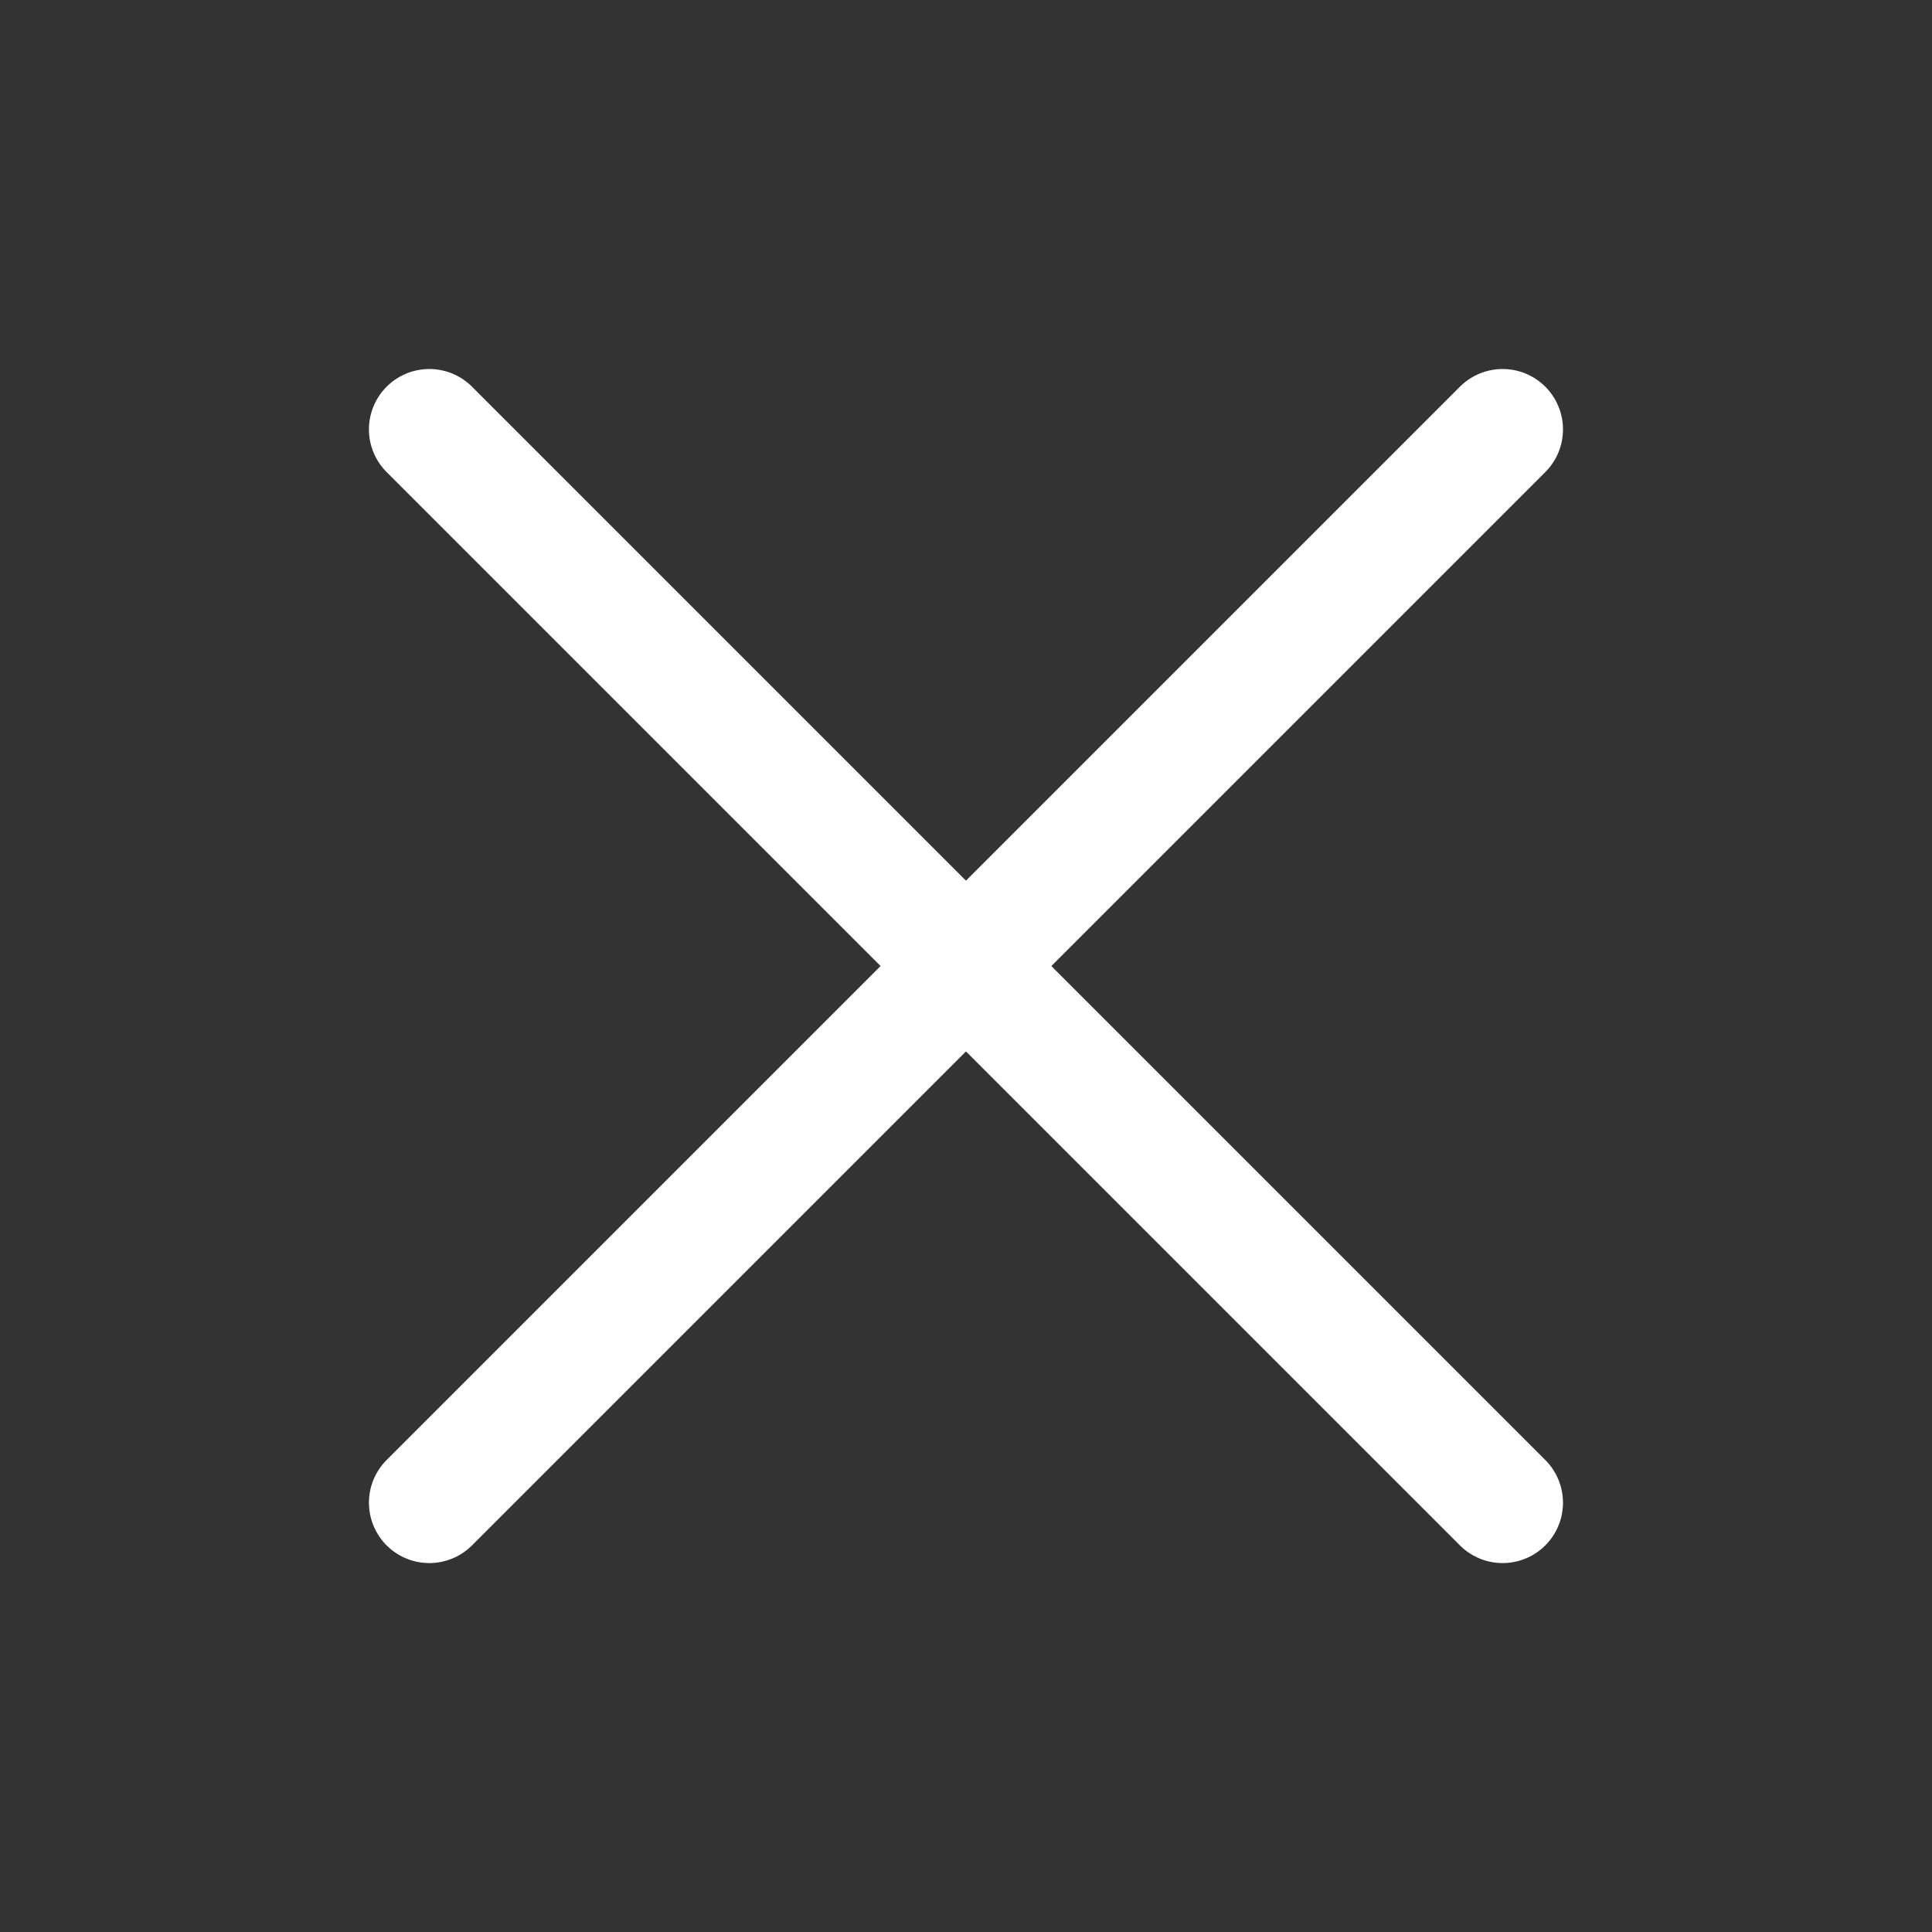 <svg width="24" height="24" viewBox="0 0 24 24" fill="none" xmlns="http://www.w3.org/2000/svg">
<rect x="0" y="0" width="24" height="24" fill="#333333" stroke="none"/>
<path d="M18.666 5.334L5.333 18.667" stroke="white" stroke-width="1.5" stroke-linecap="round" stroke-linejoin="round"/>
<path d="M5.333 5.334L18.666 18.667" stroke="white" stroke-width="1.5" stroke-linecap="round" stroke-linejoin="round"/>
</svg>
